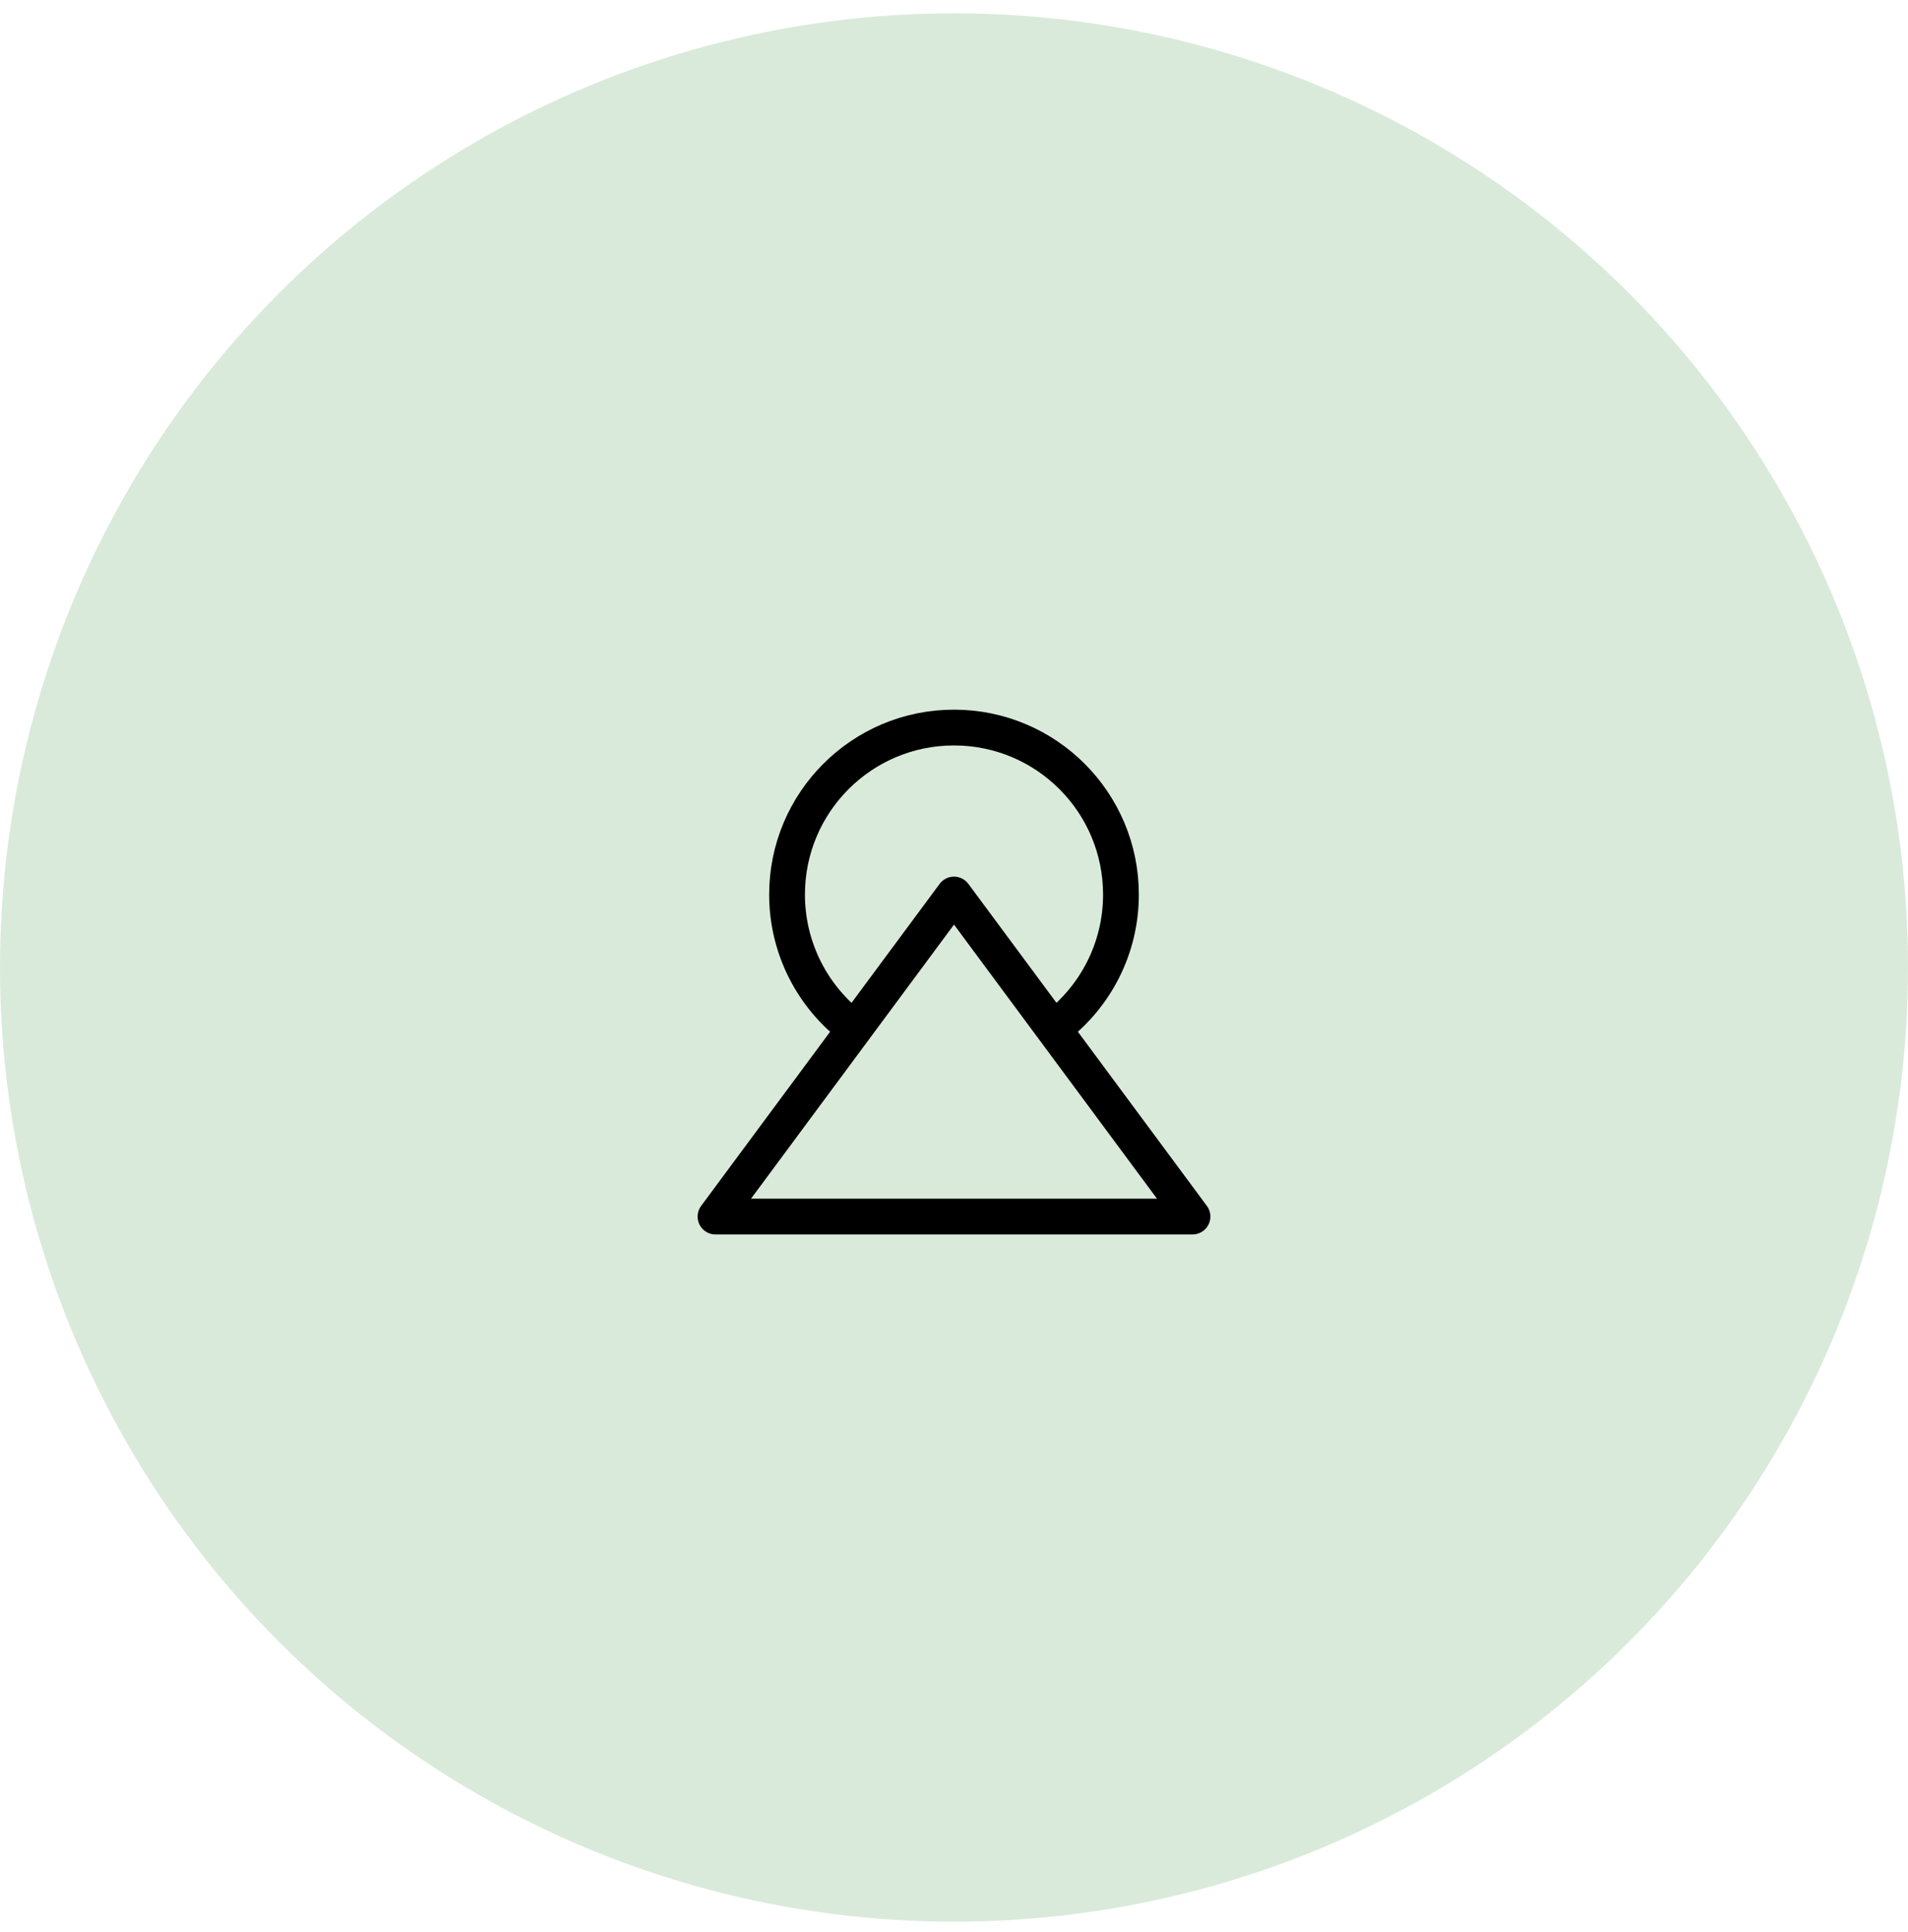 <svg width="80" height="81" viewBox="0 0 80 81" fill="none" xmlns="http://www.w3.org/2000/svg">
<circle cx="40" cy="40.559" r="40" fill="#D9EADA"/>
<path d="M35.825 43.119C34.948 42.468 34.236 41.621 33.745 40.645C33.254 39.669 32.999 38.592 33 37.5C33 33.634 36.134 30.5 40 30.5C43.866 30.5 47 33.634 47 37.5C47 39.767 45.922 41.783 44.25 43.062" stroke="black" stroke-width="1.5" stroke-linecap="round" stroke-linejoin="round"/>
<path d="M40 37.5L50 51H30L40 37.5Z" stroke="black" stroke-width="1.5" stroke-linecap="round" stroke-linejoin="round"/>
</svg>

